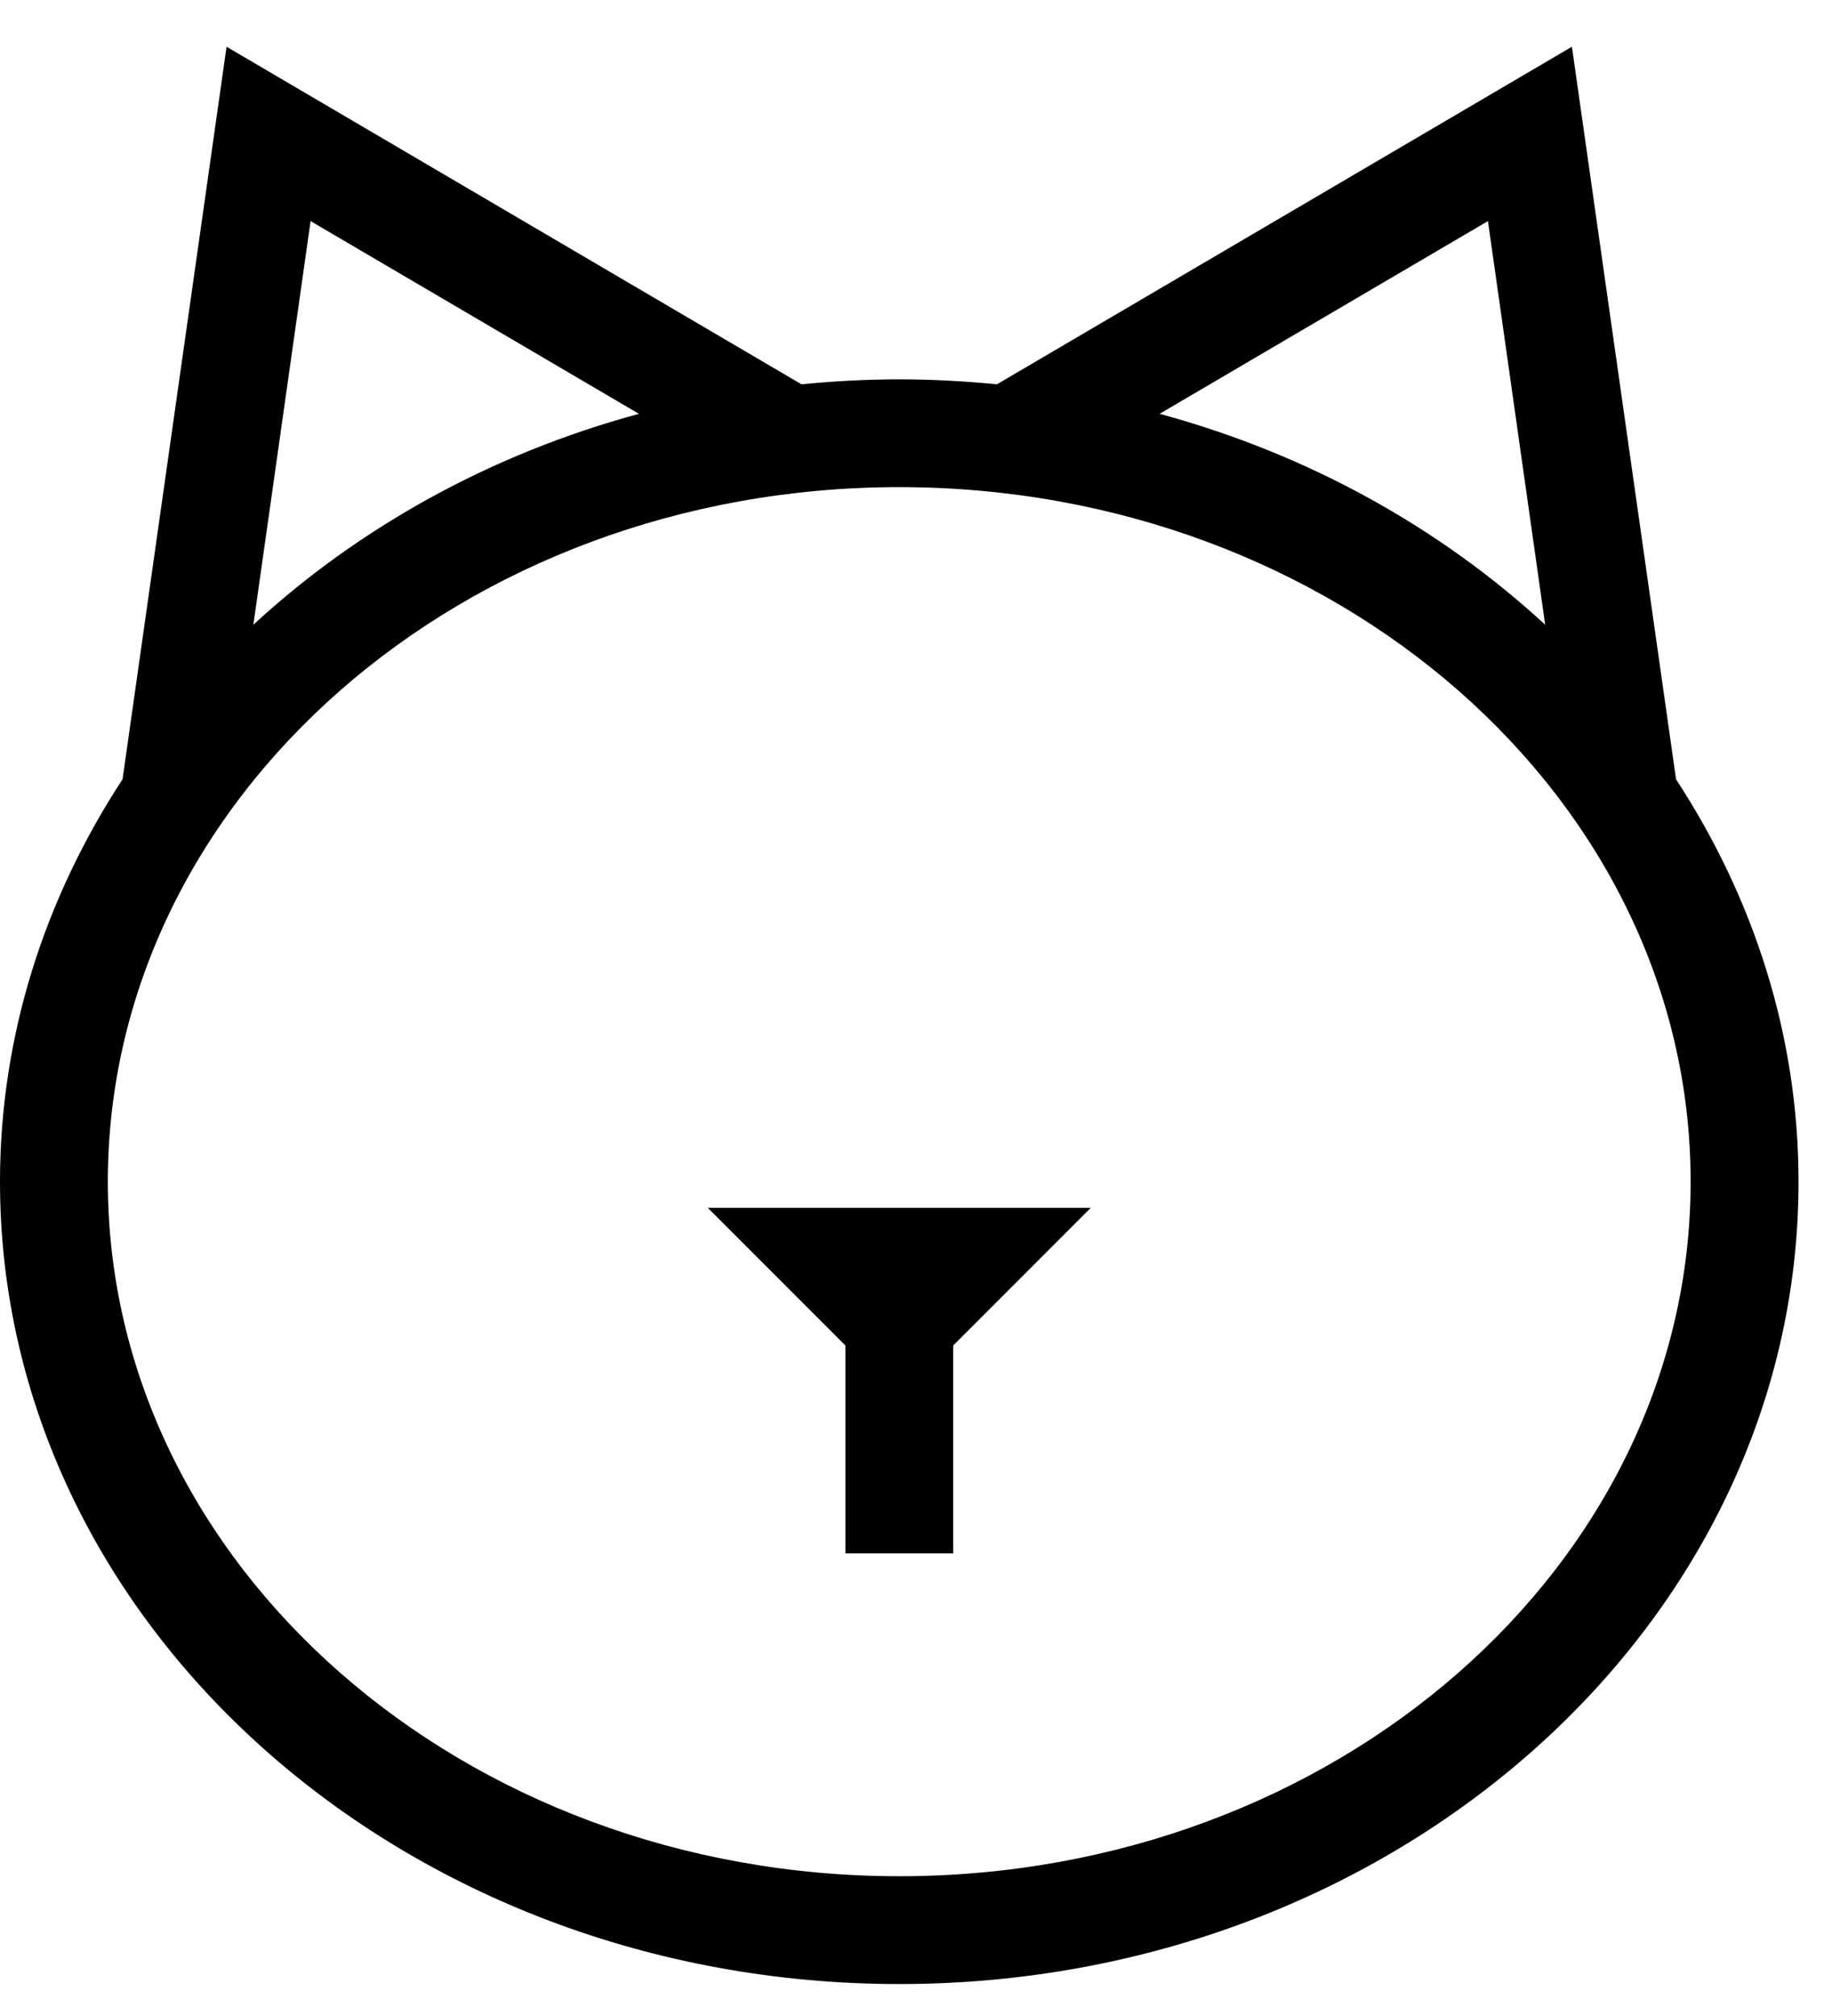 <?xml version="1.0" encoding="UTF-8"?>
<svg viewBox="0 0 30 33" version="1.1" xmlns="http://www.w3.org/2000/svg" xmlns:xlink="http://www.w3.org/1999/xlink">
    <!-- Generator: Sketch 47 (45396) - http://www.bohemiancoding.com/sketch -->
    <title>animal</title>
    <desc>Created with Sketch.</desc>
    <defs></defs>
    <g id="Page-1" stroke="none" stroke-width="1" fill-rule="evenodd">
        <g id="animal" fill-rule="nonzero">
            <g id="Group" transform="translate(0, 0.713)">
                <g id="Clipped">
                    <path d="M10.463,6.061 C8.033,6.719 5.872,7.925 4.149,9.513 L5.086,2.906 L10.463,6.061 Z M24.366,2.906 L25.303,9.513 C23.58,7.925 21.419,6.719 18.989,6.061 L24.366,2.906 Z M14.726,29.999 C7.58,29.999 1.766,24.899 1.766,18.629 C1.766,12.359 7.58,7.261 14.725,7.261 C21.871,7.261 27.685,12.359 27.685,18.629 C27.685,24.899 21.871,29.999 14.725,29.999 L14.726,29.999 Z M27.446,12.042 L25.741,0.052 L16.325,5.578 C15.793,5.525 15.259,5.497 14.725,5.496 C14.191,5.497 13.657,5.525 13.125,5.578 L3.71,0.052 L2.007,12.042 C0.74,13.979 0,16.228 0,18.629 C0,25.873 6.606,31.764 14.727,31.764 C22.847,31.764 29.452,25.874 29.452,18.629 C29.452,16.228 28.712,13.979 27.445,12.042 L27.446,12.042 Z" id="Shape"></path>
                </g>
            </g>
            <polygon id="Shape" points="11.59 19.771 13.844 22.025 13.844 25.427 15.609 25.427 15.609 22.025 17.862 19.771"></polygon>
        </g>
    </g>
</svg>
